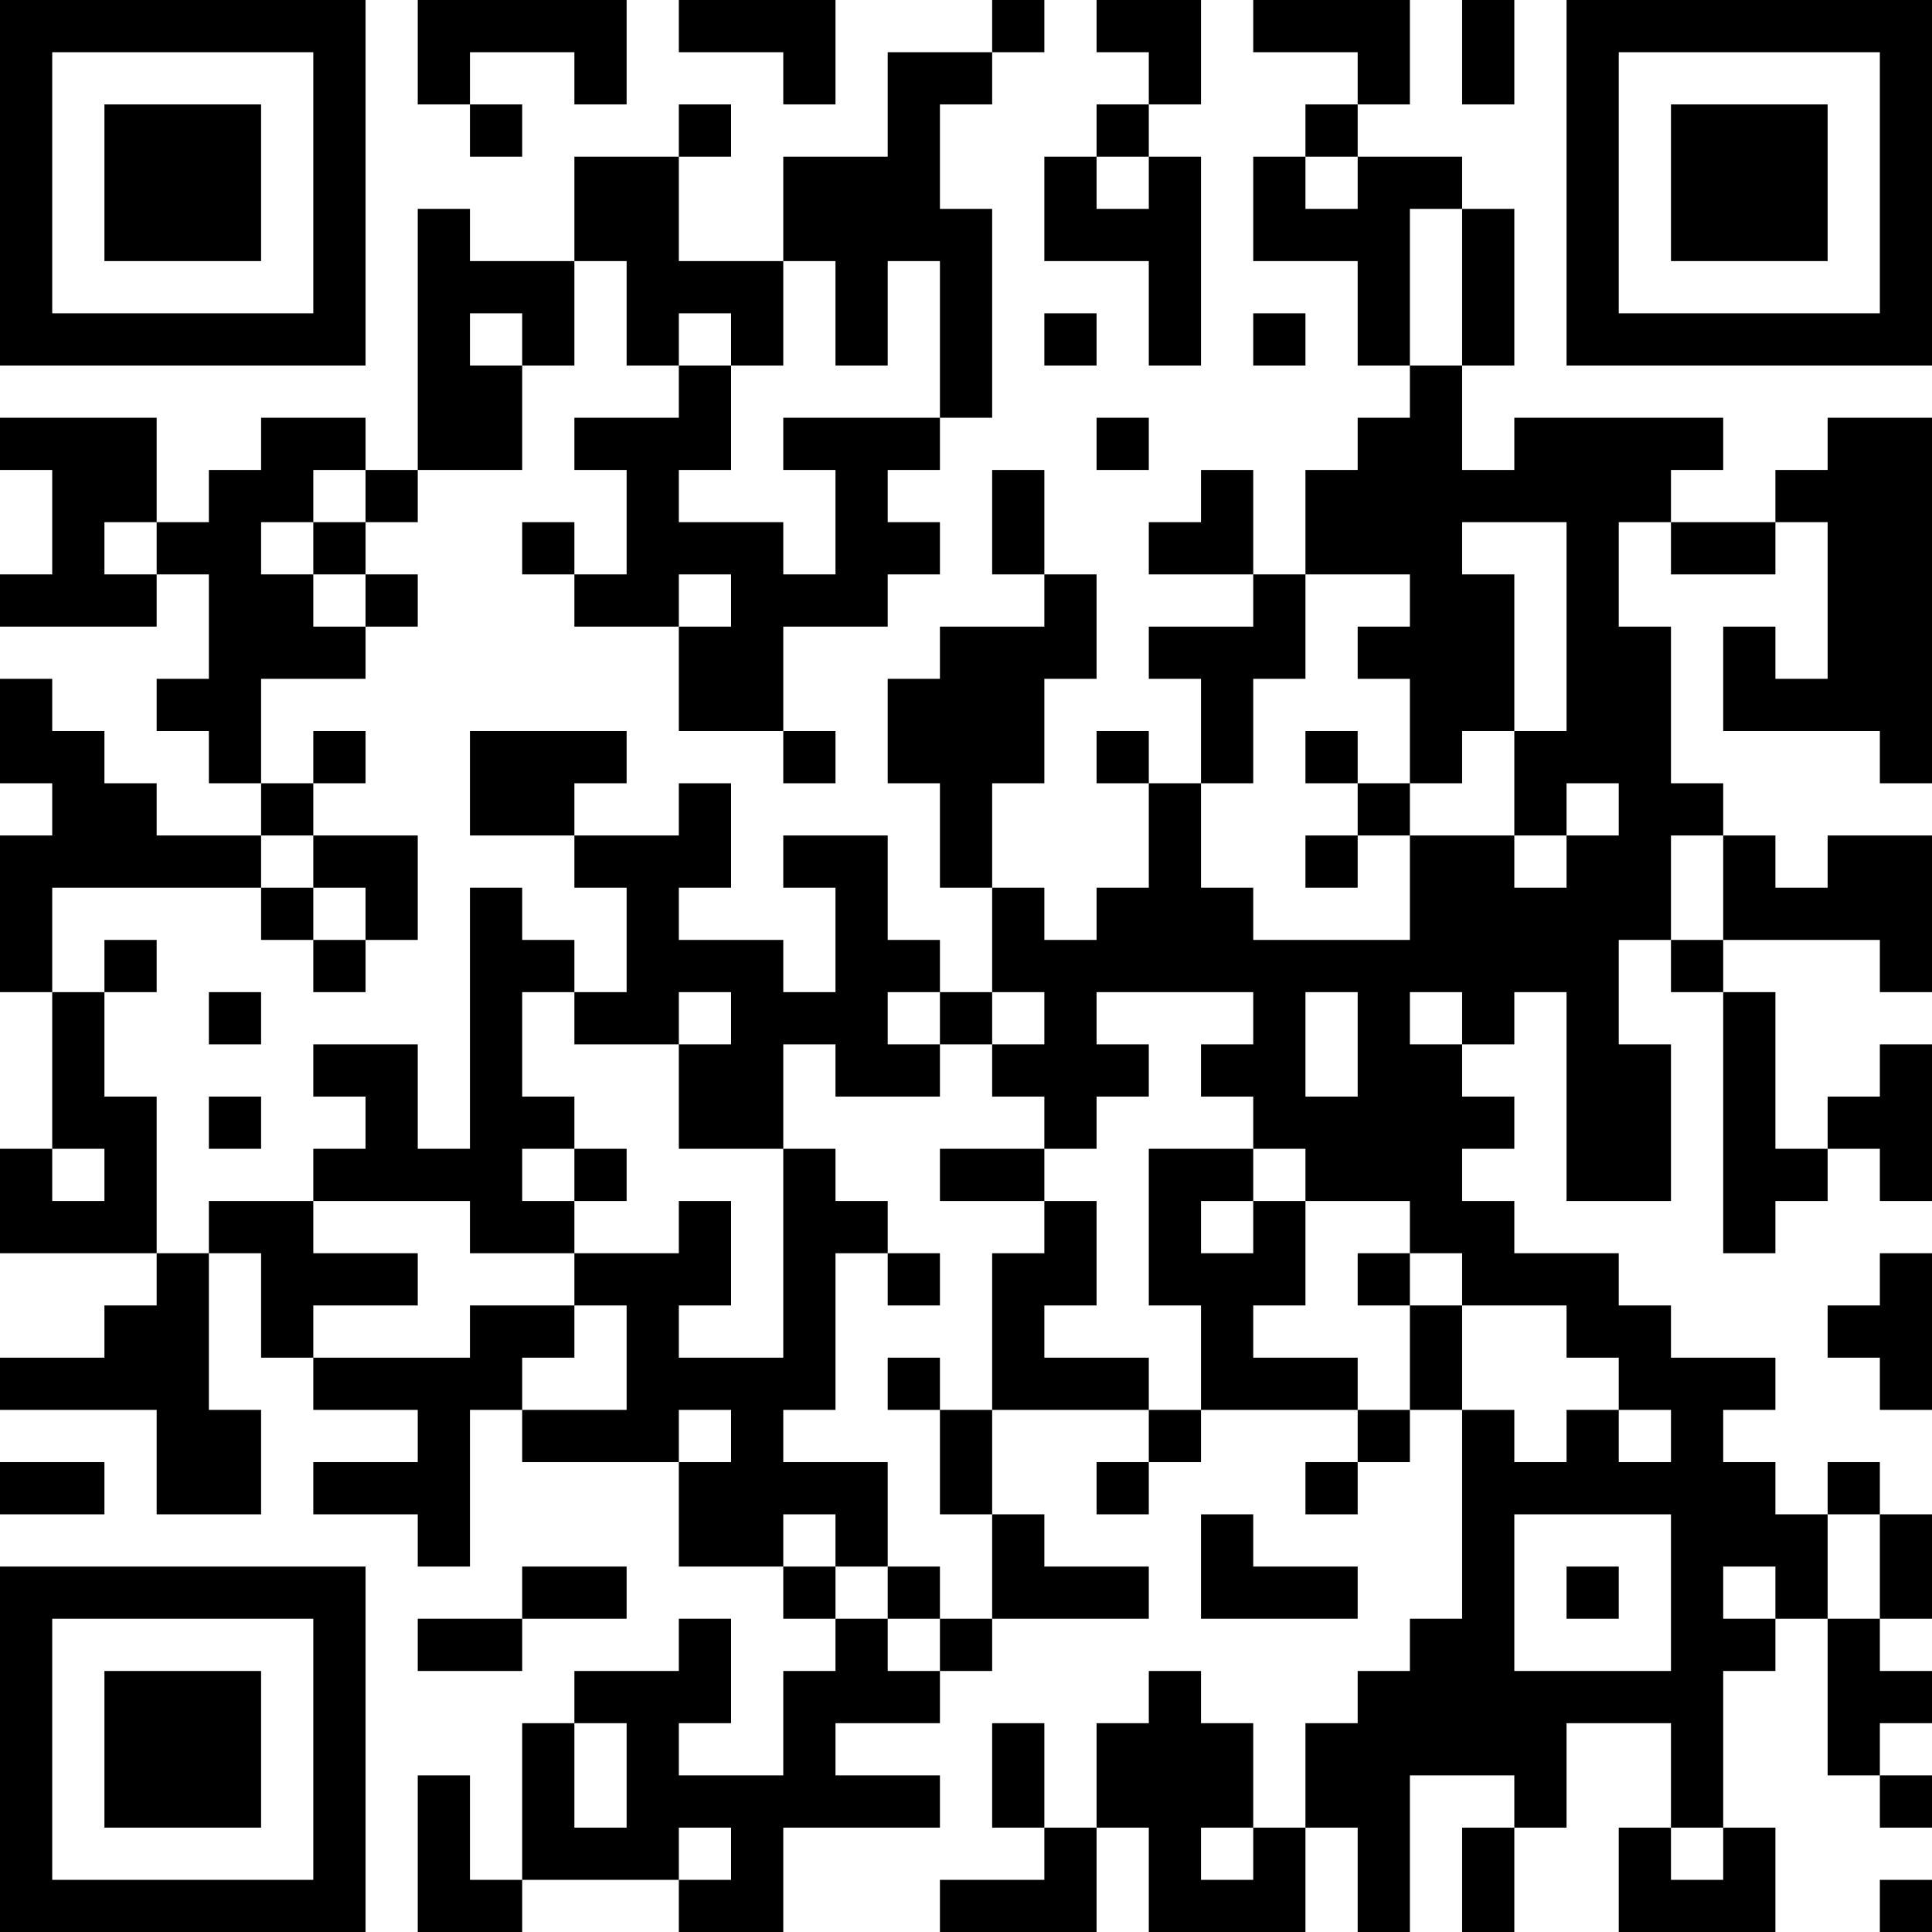 <?xml version="1.0" encoding="UTF-8"?>
<svg xmlns="http://www.w3.org/2000/svg" version="1.1" width="250" height="250" viewBox="0 0 250 250"><rect x="0" y="0" width="250" height="250" fill="#ffffff"/><g transform="scale(6.757)"><g transform="translate(0,0)"><path fill-rule="evenodd" d="M8 0L8 2L9 2L9 3L10 3L10 2L9 2L9 1L11 1L11 2L12 2L12 0ZM13 0L13 1L15 1L15 2L16 2L16 0ZM19 0L19 1L17 1L17 3L15 3L15 5L13 5L13 3L14 3L14 2L13 2L13 3L11 3L11 5L9 5L9 4L8 4L8 9L7 9L7 8L5 8L5 9L4 9L4 10L3 10L3 8L0 8L0 9L1 9L1 11L0 11L0 12L3 12L3 11L4 11L4 13L3 13L3 14L4 14L4 15L5 15L5 16L3 16L3 15L2 15L2 14L1 14L1 13L0 13L0 15L1 15L1 16L0 16L0 19L1 19L1 22L0 22L0 24L3 24L3 25L2 25L2 26L0 26L0 27L3 27L3 29L5 29L5 27L4 27L4 24L5 24L5 26L6 26L6 27L8 27L8 28L6 28L6 29L8 29L8 30L9 30L9 27L10 27L10 28L13 28L13 30L15 30L15 31L16 31L16 32L15 32L15 34L13 34L13 33L14 33L14 31L13 31L13 32L11 32L11 33L10 33L10 36L9 36L9 34L8 34L8 37L10 37L10 36L13 36L13 37L15 37L15 35L18 35L18 34L16 34L16 33L18 33L18 32L19 32L19 31L22 31L22 30L20 30L20 29L19 29L19 27L22 27L22 28L21 28L21 29L22 29L22 28L23 28L23 27L26 27L26 28L25 28L25 29L26 29L26 28L27 28L27 27L28 27L28 31L27 31L27 32L26 32L26 33L25 33L25 35L24 35L24 33L23 33L23 32L22 32L22 33L21 33L21 35L20 35L20 33L19 33L19 35L20 35L20 36L18 36L18 37L21 37L21 35L22 35L22 37L25 37L25 35L26 35L26 37L27 37L27 34L29 34L29 35L28 35L28 37L29 37L29 35L30 35L30 33L32 33L32 35L31 35L31 37L34 37L34 35L33 35L33 32L34 32L34 31L35 31L35 34L36 34L36 35L37 35L37 34L36 34L36 33L37 33L37 32L36 32L36 31L37 31L37 29L36 29L36 28L35 28L35 29L34 29L34 28L33 28L33 27L34 27L34 26L32 26L32 25L31 25L31 24L29 24L29 23L28 23L28 22L29 22L29 21L28 21L28 20L29 20L29 19L30 19L30 23L32 23L32 20L31 20L31 18L32 18L32 19L33 19L33 24L34 24L34 23L35 23L35 22L36 22L36 23L37 23L37 20L36 20L36 21L35 21L35 22L34 22L34 19L33 19L33 18L36 18L36 19L37 19L37 16L35 16L35 17L34 17L34 16L33 16L33 15L32 15L32 12L31 12L31 10L32 10L32 11L34 11L34 10L35 10L35 13L34 13L34 12L33 12L33 14L36 14L36 15L37 15L37 8L35 8L35 9L34 9L34 10L32 10L32 9L33 9L33 8L29 8L29 9L28 9L28 7L29 7L29 4L28 4L28 3L26 3L26 2L27 2L27 0L24 0L24 1L26 1L26 2L25 2L25 3L24 3L24 5L26 5L26 7L27 7L27 8L26 8L26 9L25 9L25 11L24 11L24 9L23 9L23 10L22 10L22 11L24 11L24 12L22 12L22 13L23 13L23 15L22 15L22 14L21 14L21 15L22 15L22 17L21 17L21 18L20 18L20 17L19 17L19 15L20 15L20 13L21 13L21 11L20 11L20 9L19 9L19 11L20 11L20 12L18 12L18 13L17 13L17 15L18 15L18 17L19 17L19 19L18 19L18 18L17 18L17 16L15 16L15 17L16 17L16 19L15 19L15 18L13 18L13 17L14 17L14 15L13 15L13 16L11 16L11 15L12 15L12 14L9 14L9 16L11 16L11 17L12 17L12 19L11 19L11 18L10 18L10 17L9 17L9 22L8 22L8 20L6 20L6 21L7 21L7 22L6 22L6 23L4 23L4 24L3 24L3 21L2 21L2 19L3 19L3 18L2 18L2 19L1 19L1 17L5 17L5 18L6 18L6 19L7 19L7 18L8 18L8 16L6 16L6 15L7 15L7 14L6 14L6 15L5 15L5 13L7 13L7 12L8 12L8 11L7 11L7 10L8 10L8 9L10 9L10 7L11 7L11 5L12 5L12 7L13 7L13 8L11 8L11 9L12 9L12 11L11 11L11 10L10 10L10 11L11 11L11 12L13 12L13 14L15 14L15 15L16 15L16 14L15 14L15 12L17 12L17 11L18 11L18 10L17 10L17 9L18 9L18 8L19 8L19 4L18 4L18 2L19 2L19 1L20 1L20 0ZM21 0L21 1L22 1L22 2L21 2L21 3L20 3L20 5L22 5L22 7L23 7L23 3L22 3L22 2L23 2L23 0ZM28 0L28 2L29 2L29 0ZM21 3L21 4L22 4L22 3ZM25 3L25 4L26 4L26 3ZM27 4L27 7L28 7L28 4ZM15 5L15 7L14 7L14 6L13 6L13 7L14 7L14 9L13 9L13 10L15 10L15 11L16 11L16 9L15 9L15 8L18 8L18 5L17 5L17 7L16 7L16 5ZM9 6L9 7L10 7L10 6ZM20 6L20 7L21 7L21 6ZM24 6L24 7L25 7L25 6ZM21 8L21 9L22 9L22 8ZM6 9L6 10L5 10L5 11L6 11L6 12L7 12L7 11L6 11L6 10L7 10L7 9ZM2 10L2 11L3 11L3 10ZM28 10L28 11L29 11L29 14L28 14L28 15L27 15L27 13L26 13L26 12L27 12L27 11L25 11L25 13L24 13L24 15L23 15L23 17L24 17L24 18L27 18L27 16L29 16L29 17L30 17L30 16L31 16L31 15L30 15L30 16L29 16L29 14L30 14L30 10ZM13 11L13 12L14 12L14 11ZM25 14L25 15L26 15L26 16L25 16L25 17L26 17L26 16L27 16L27 15L26 15L26 14ZM5 16L5 17L6 17L6 18L7 18L7 17L6 17L6 16ZM32 16L32 18L33 18L33 16ZM4 19L4 20L5 20L5 19ZM10 19L10 21L11 21L11 22L10 22L10 23L11 23L11 24L9 24L9 23L6 23L6 24L8 24L8 25L6 25L6 26L9 26L9 25L11 25L11 26L10 26L10 27L12 27L12 25L11 25L11 24L13 24L13 23L14 23L14 25L13 25L13 26L15 26L15 22L16 22L16 23L17 23L17 24L16 24L16 27L15 27L15 28L17 28L17 30L16 30L16 29L15 29L15 30L16 30L16 31L17 31L17 32L18 32L18 31L19 31L19 29L18 29L18 27L19 27L19 24L20 24L20 23L21 23L21 25L20 25L20 26L22 26L22 27L23 27L23 25L22 25L22 22L24 22L24 23L23 23L23 24L24 24L24 23L25 23L25 25L24 25L24 26L26 26L26 27L27 27L27 25L28 25L28 27L29 27L29 28L30 28L30 27L31 27L31 28L32 28L32 27L31 27L31 26L30 26L30 25L28 25L28 24L27 24L27 23L25 23L25 22L24 22L24 21L23 21L23 20L24 20L24 19L21 19L21 20L22 20L22 21L21 21L21 22L20 22L20 21L19 21L19 20L20 20L20 19L19 19L19 20L18 20L18 19L17 19L17 20L18 20L18 21L16 21L16 20L15 20L15 22L13 22L13 20L14 20L14 19L13 19L13 20L11 20L11 19ZM25 19L25 21L26 21L26 19ZM27 19L27 20L28 20L28 19ZM4 21L4 22L5 22L5 21ZM1 22L1 23L2 23L2 22ZM11 22L11 23L12 23L12 22ZM18 22L18 23L20 23L20 22ZM17 24L17 25L18 25L18 24ZM26 24L26 25L27 25L27 24ZM36 24L36 25L35 25L35 26L36 26L36 27L37 27L37 24ZM17 26L17 27L18 27L18 26ZM13 27L13 28L14 28L14 27ZM0 28L0 29L2 29L2 28ZM23 29L23 31L26 31L26 30L24 30L24 29ZM29 29L29 32L32 32L32 29ZM35 29L35 31L36 31L36 29ZM10 30L10 31L8 31L8 32L10 32L10 31L12 31L12 30ZM17 30L17 31L18 31L18 30ZM30 30L30 31L31 31L31 30ZM33 30L33 31L34 31L34 30ZM11 33L11 35L12 35L12 33ZM13 35L13 36L14 36L14 35ZM23 35L23 36L24 36L24 35ZM32 35L32 36L33 36L33 35ZM36 36L36 37L37 37L37 36ZM0 0L0 7L7 7L7 0ZM1 1L1 6L6 6L6 1ZM2 2L2 5L5 5L5 2ZM30 0L30 7L37 7L37 0ZM31 1L31 6L36 6L36 1ZM32 2L32 5L35 5L35 2ZM0 30L0 37L7 37L7 30ZM1 31L1 36L6 36L6 31ZM2 32L2 35L5 35L5 32Z" fill="#000000"/></g></g></svg>
